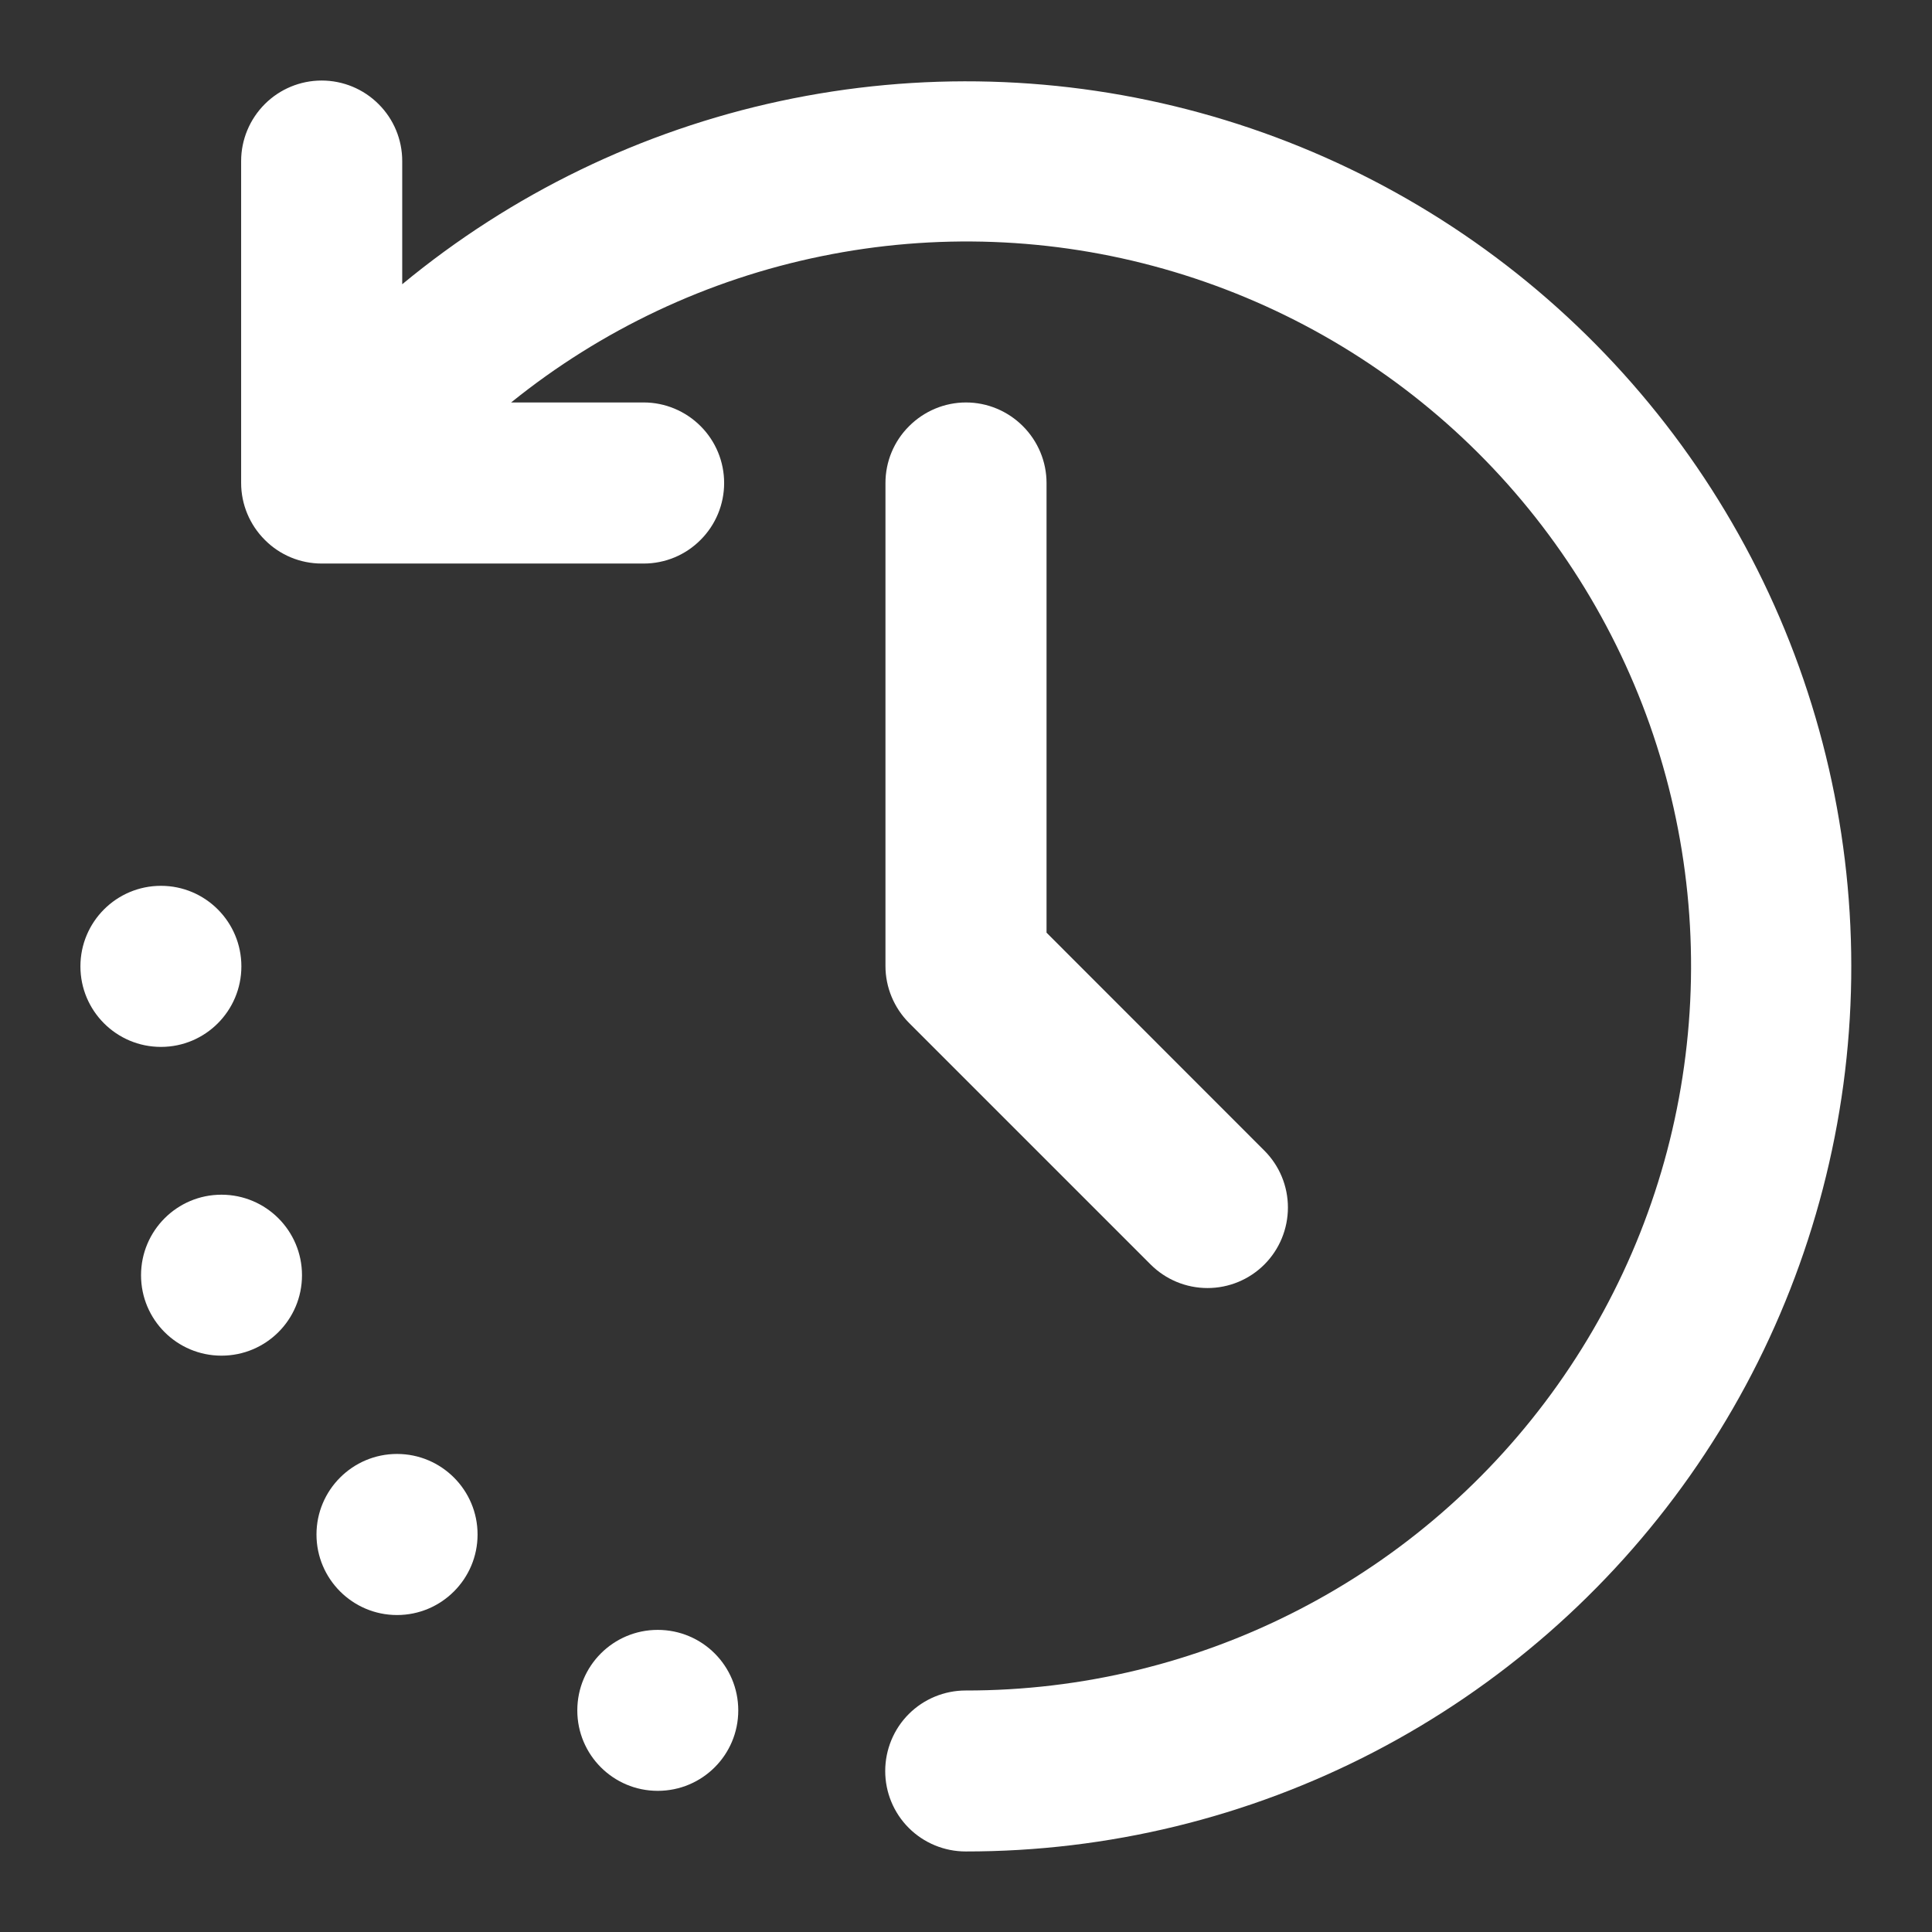 <svg width="16" height="16" viewBox="0 0 16 16" fill="none" xmlns="http://www.w3.org/2000/svg">
<rect x="0" y="0" width="16" height="16" fill="#333333" stroke="none"/>
<g clip-path="url(#clip0_631_67)">
<path d="M1.834 11.227C1.466 11.227 1.168 10.929 1.168 10.561C1.168 10.193 1.466 9.894 1.834 9.894C2.203 9.894 2.501 10.193 2.501 10.561C2.501 10.929 2.203 11.227 1.834 11.227Z" fill="white"/>
<path d="M3.288 13.375C2.92 13.375 2.621 13.076 2.621 12.708C2.621 12.34 2.92 12.041 3.288 12.041C3.656 12.041 3.955 12.34 3.955 12.708C3.955 13.076 3.656 13.375 3.288 13.375Z" fill="white"/>
<path d="M1.333 8.67C0.964 8.67 0.666 8.371 0.666 8.003C0.666 7.635 0.964 7.336 1.333 7.336C1.701 7.336 1.999 7.635 1.999 8.003C1.999 8.371 1.701 8.67 1.333 8.67Z" fill="white"/>
<path d="M5.447 14.831C5.079 14.831 4.781 14.533 4.781 14.165C4.781 13.796 5.079 13.498 5.447 13.498C5.816 13.498 6.114 13.796 6.114 14.165C6.114 14.533 5.816 14.831 5.447 14.831Z" fill="white"/>
<path d="M7.997 14C8.958 14.001 9.904 13.772 10.757 13.331C11.61 12.891 12.345 12.252 12.9 11.469C13.456 10.685 13.815 9.78 13.947 8.829C14.08 7.878 13.982 6.909 13.663 6.003C13.343 5.098 12.811 4.282 12.111 3.625C11.411 2.968 10.563 2.489 9.639 2.227C8.716 1.965 7.742 1.929 6.802 2.122C5.861 2.314 4.98 2.73 4.233 3.333H5.331C5.508 3.333 5.677 3.404 5.802 3.529C5.927 3.654 5.997 3.823 5.997 4C5.997 4.177 5.927 4.346 5.802 4.471C5.677 4.597 5.508 4.667 5.331 4.667H2.664C2.487 4.667 2.318 4.597 2.193 4.471C2.068 4.346 1.997 4.177 1.997 4V1.333C1.997 1.157 2.068 0.987 2.193 0.862C2.318 0.737 2.487 0.667 2.664 0.667C2.841 0.667 3.01 0.737 3.135 0.862C3.261 0.987 3.331 1.157 3.331 1.333V2.354C4.237 1.605 5.311 1.084 6.461 0.837C7.611 0.59 8.804 0.623 9.938 0.934C11.073 1.245 12.116 1.824 12.979 2.623C13.842 3.422 14.501 4.416 14.899 5.523C15.297 6.63 15.423 7.817 15.266 8.982C15.108 10.148 14.673 11.259 13.996 12.221C13.319 13.183 12.421 13.968 11.377 14.51C10.333 15.052 9.174 15.334 7.997 15.333C7.821 15.333 7.651 15.263 7.526 15.138C7.401 15.013 7.331 14.844 7.331 14.667C7.331 14.49 7.401 14.32 7.526 14.195C7.651 14.07 7.821 14 7.997 14Z" fill="white"/>
<path d="M10.471 10.472C10.596 10.347 10.666 10.177 10.666 10C10.666 9.823 10.596 9.654 10.471 9.529L8.667 7.724V4C8.667 3.823 8.596 3.654 8.471 3.529C8.346 3.404 8.177 3.333 8 3.333C7.823 3.333 7.654 3.404 7.529 3.529C7.403 3.654 7.333 3.823 7.333 4V8C7.333 8.177 7.404 8.347 7.529 8.472L9.529 10.472C9.654 10.597 9.823 10.667 10 10.667C10.177 10.667 10.346 10.597 10.471 10.472Z" fill="white"/>
</g>
<defs>
<clipPath id="clip0_631_67">
<rect width="16" height="16" fill="white"/>
</clipPath>
</defs>
</svg>
